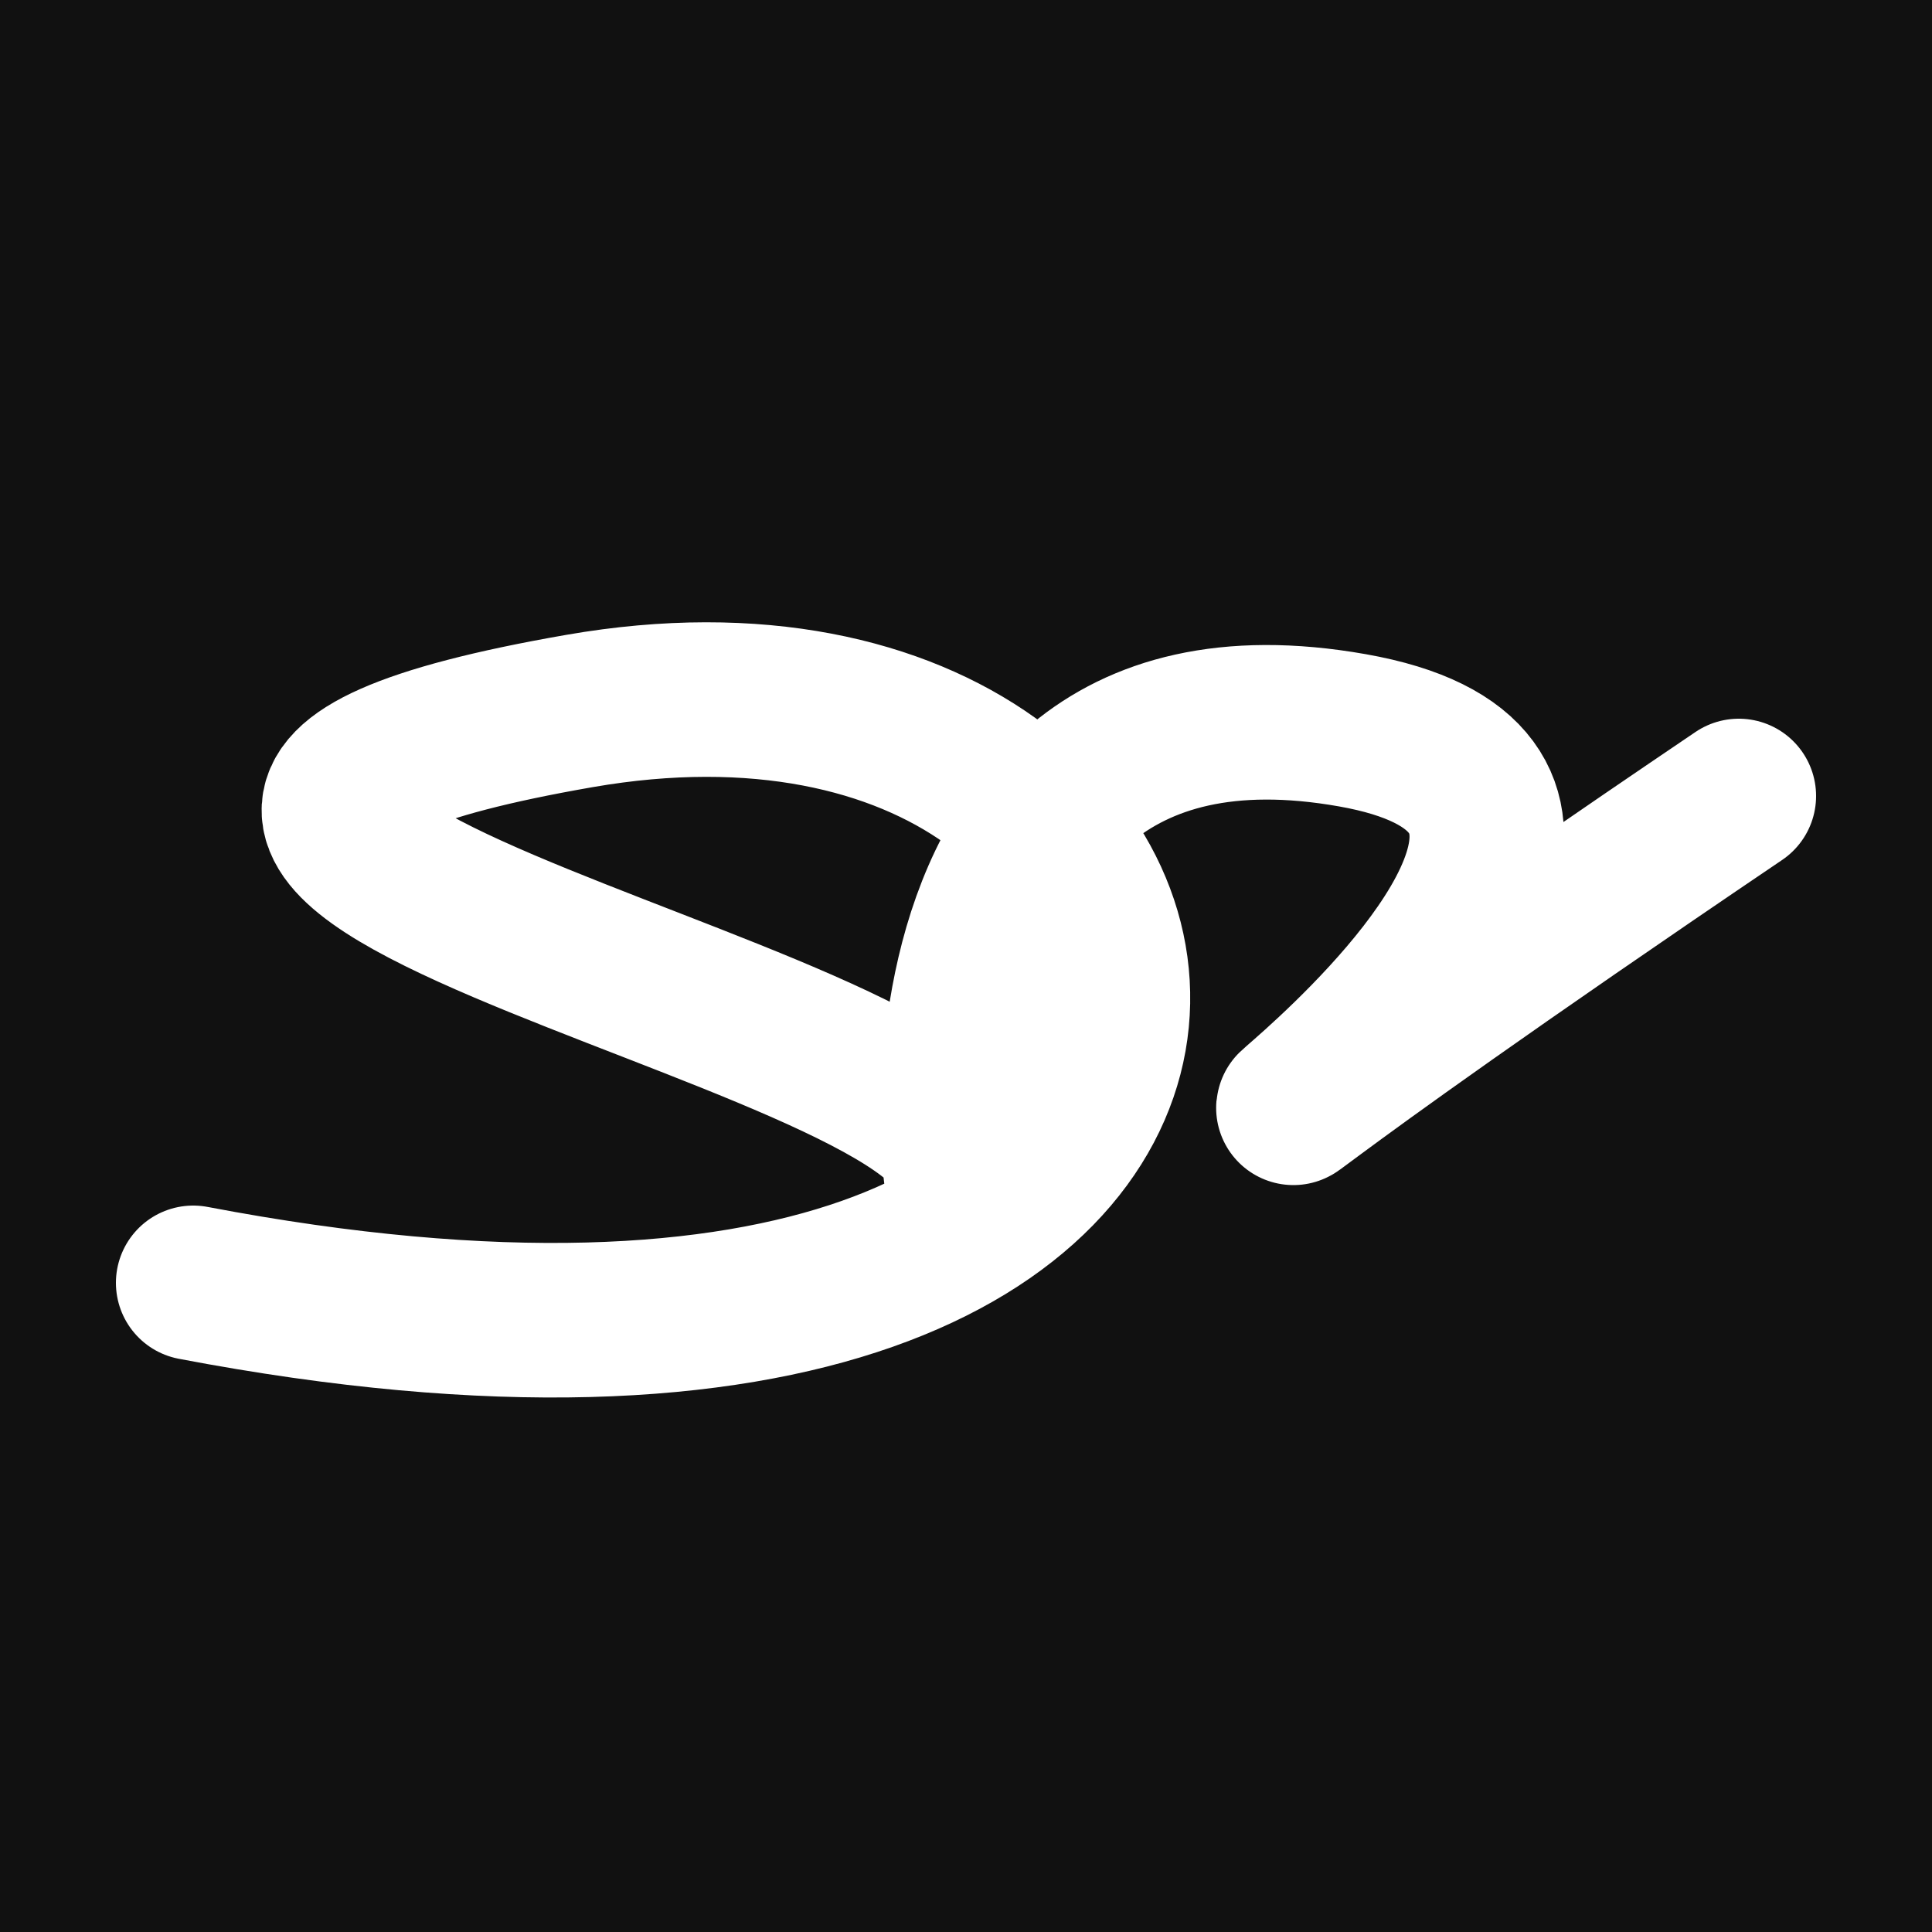 <svg xmlns="http://www.w3.org/2000/svg" version="1.2" viewBox="0 0 500 500"><rect x="0" y="0" width="500" height="500" fill="#111"><animate attributeName="fill" values="#000;#333;#000" dur="0.01s" repeatCount="indefinite"/></rect><path d="M 50,332 C 365,392 334,152 150,184 S 248,261 250,302 S 220,166 350,189 S 184,386 450,206" stroke="#fff" fill="none" stroke-width="40" stroke-linecap="round"><animate attributeName="stroke" values="#FF0000;#0000FF" dur="0.1s" repeatCount="indefinite" calcMode="discrete"/><animate attributeName="d" values="M 50,332 C 365,392 334,152 150,184 S 248,261 250,302 S 220,166 350,189 S 184,386 450,206;M 50,330 C 153,162 199,382 150,249 S 272,127 250,332 S 284,302 350,184 S 262,347 450,234;M 50,249 C 162,365 382,334 150,332 S 105,179 250,184 S 290,185 350,302 S 347,184 450,336;M 50,332 C 365,392 334,152 150,184 S 248,261 250,302 S 220,166 350,189 S 184,386 450,206;M 50,184 C 392,262 152,339 150,302 S 338,301 250,189 S 183,105 350,269 S 386,356 450,316;M 50,302 C 262,347 339,119 150,189 S 321,208 250,269 S 364,119 350,303 S 356,266 450,166;M 50,332 C 365,392 334,152 150,184 S 248,261 250,302 S 220,166 350,189 S 184,386 450,206" dur="0.95s" calcMode="discrete" repeatCount="indefinite"/><animate attributeName="stroke-width" values="10;50;10" dur="0.7s" repeatCount="indefinite" calcMode="discrete"/></path></svg>